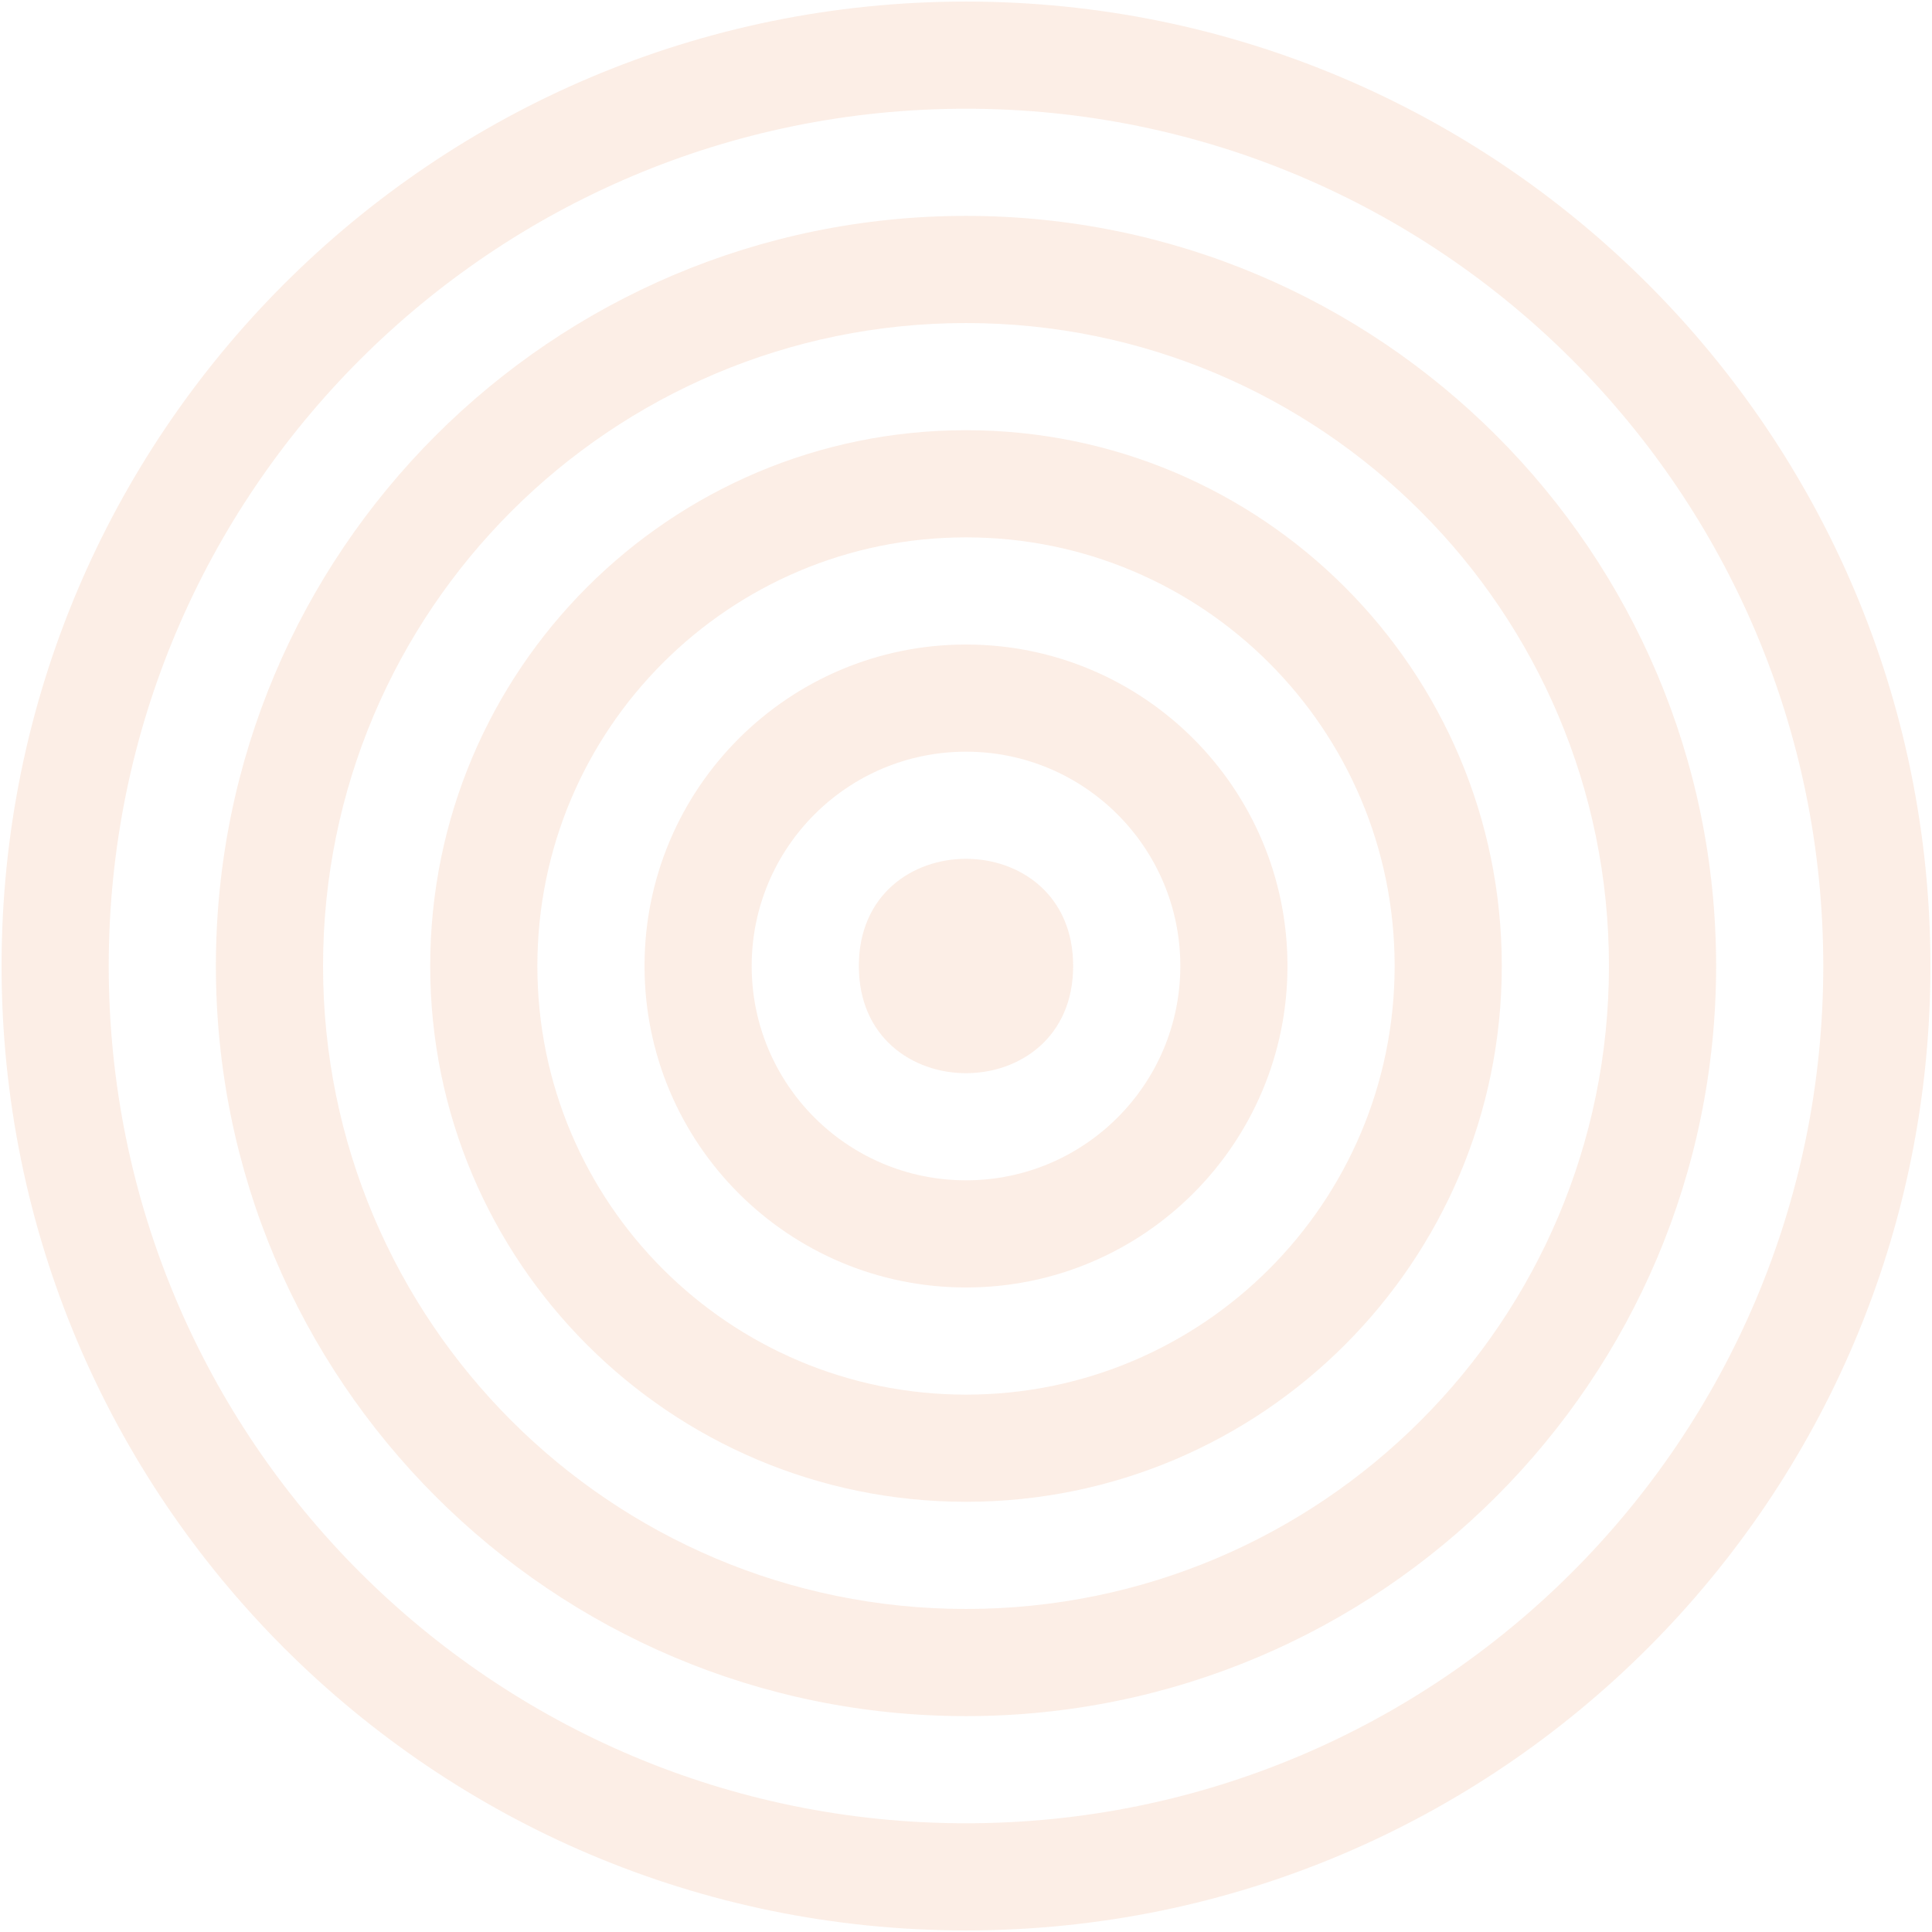 <svg width="494" height="494" viewBox="0 0 494 494" fill="none" xmlns="http://www.w3.org/2000/svg">
<path d="M247 0.4C110.811 0.4 0.4 110.811 0.4 247C0.4 383.189 110.811 493.6 247 493.6C383.189 493.6 493.6 383.189 493.6 247C493.6 110.811 383.189 0.4 247 0.4ZM247 466.2C125.947 466.2 27.8 368.053 27.8 247C27.8 125.947 125.947 27.8 247 27.8C368.053 27.8 466.2 125.947 466.2 247C466.2 368.053 368.053 466.2 247 466.2Z" fill="#E55300" fill-opacity="0.1"/>
<path d="M247 55.2C141.083 55.2 55.2 141.083 55.2 247C55.2 352.918 141.083 438.8 247 438.8C352.917 438.8 438.8 352.918 438.8 247C438.8 141.083 352.917 55.2 247 55.2ZM247 411.4C156.196 411.4 82.6 337.804 82.6 247C82.6 156.196 156.196 82.6 247 82.6C337.804 82.6 411.4 156.196 411.4 247C411.4 337.804 337.804 411.4 247 411.4Z" fill="#E55300" fill-opacity="0.1"/>
<path d="M247 110C171.327 110 110 171.327 110 247C110 322.673 171.327 384 247 384C322.673 384 384 322.673 384 247C384 171.327 322.673 110 247 110ZM247 356.6C186.462 356.6 137.4 307.537 137.4 247C137.4 186.463 186.463 137.4 247 137.4C307.537 137.4 356.6 186.463 356.6 247C356.6 307.537 307.537 356.6 247 356.6Z" fill="#E55300" fill-opacity="0.1"/>
<path d="M247 164.8C201.597 164.8 164.8 201.597 164.8 247C164.8 292.403 201.597 329.2 247 329.2C292.403 329.2 329.2 292.403 329.2 247C329.2 201.597 292.403 164.8 247 164.8ZM247 301.8C216.732 301.8 192.2 277.268 192.2 247C192.2 216.732 216.732 192.2 247 192.2C277.268 192.2 301.8 216.732 301.8 247C301.8 277.268 277.268 301.8 247 301.8Z" fill="#E55300" fill-opacity="0.1"/>
<path d="M274.4 247C274.4 283.541 219.6 283.541 219.6 247C219.6 210.459 274.4 210.459 274.4 247Z" fill="#E55300" fill-opacity="0.1"/>
</svg>

